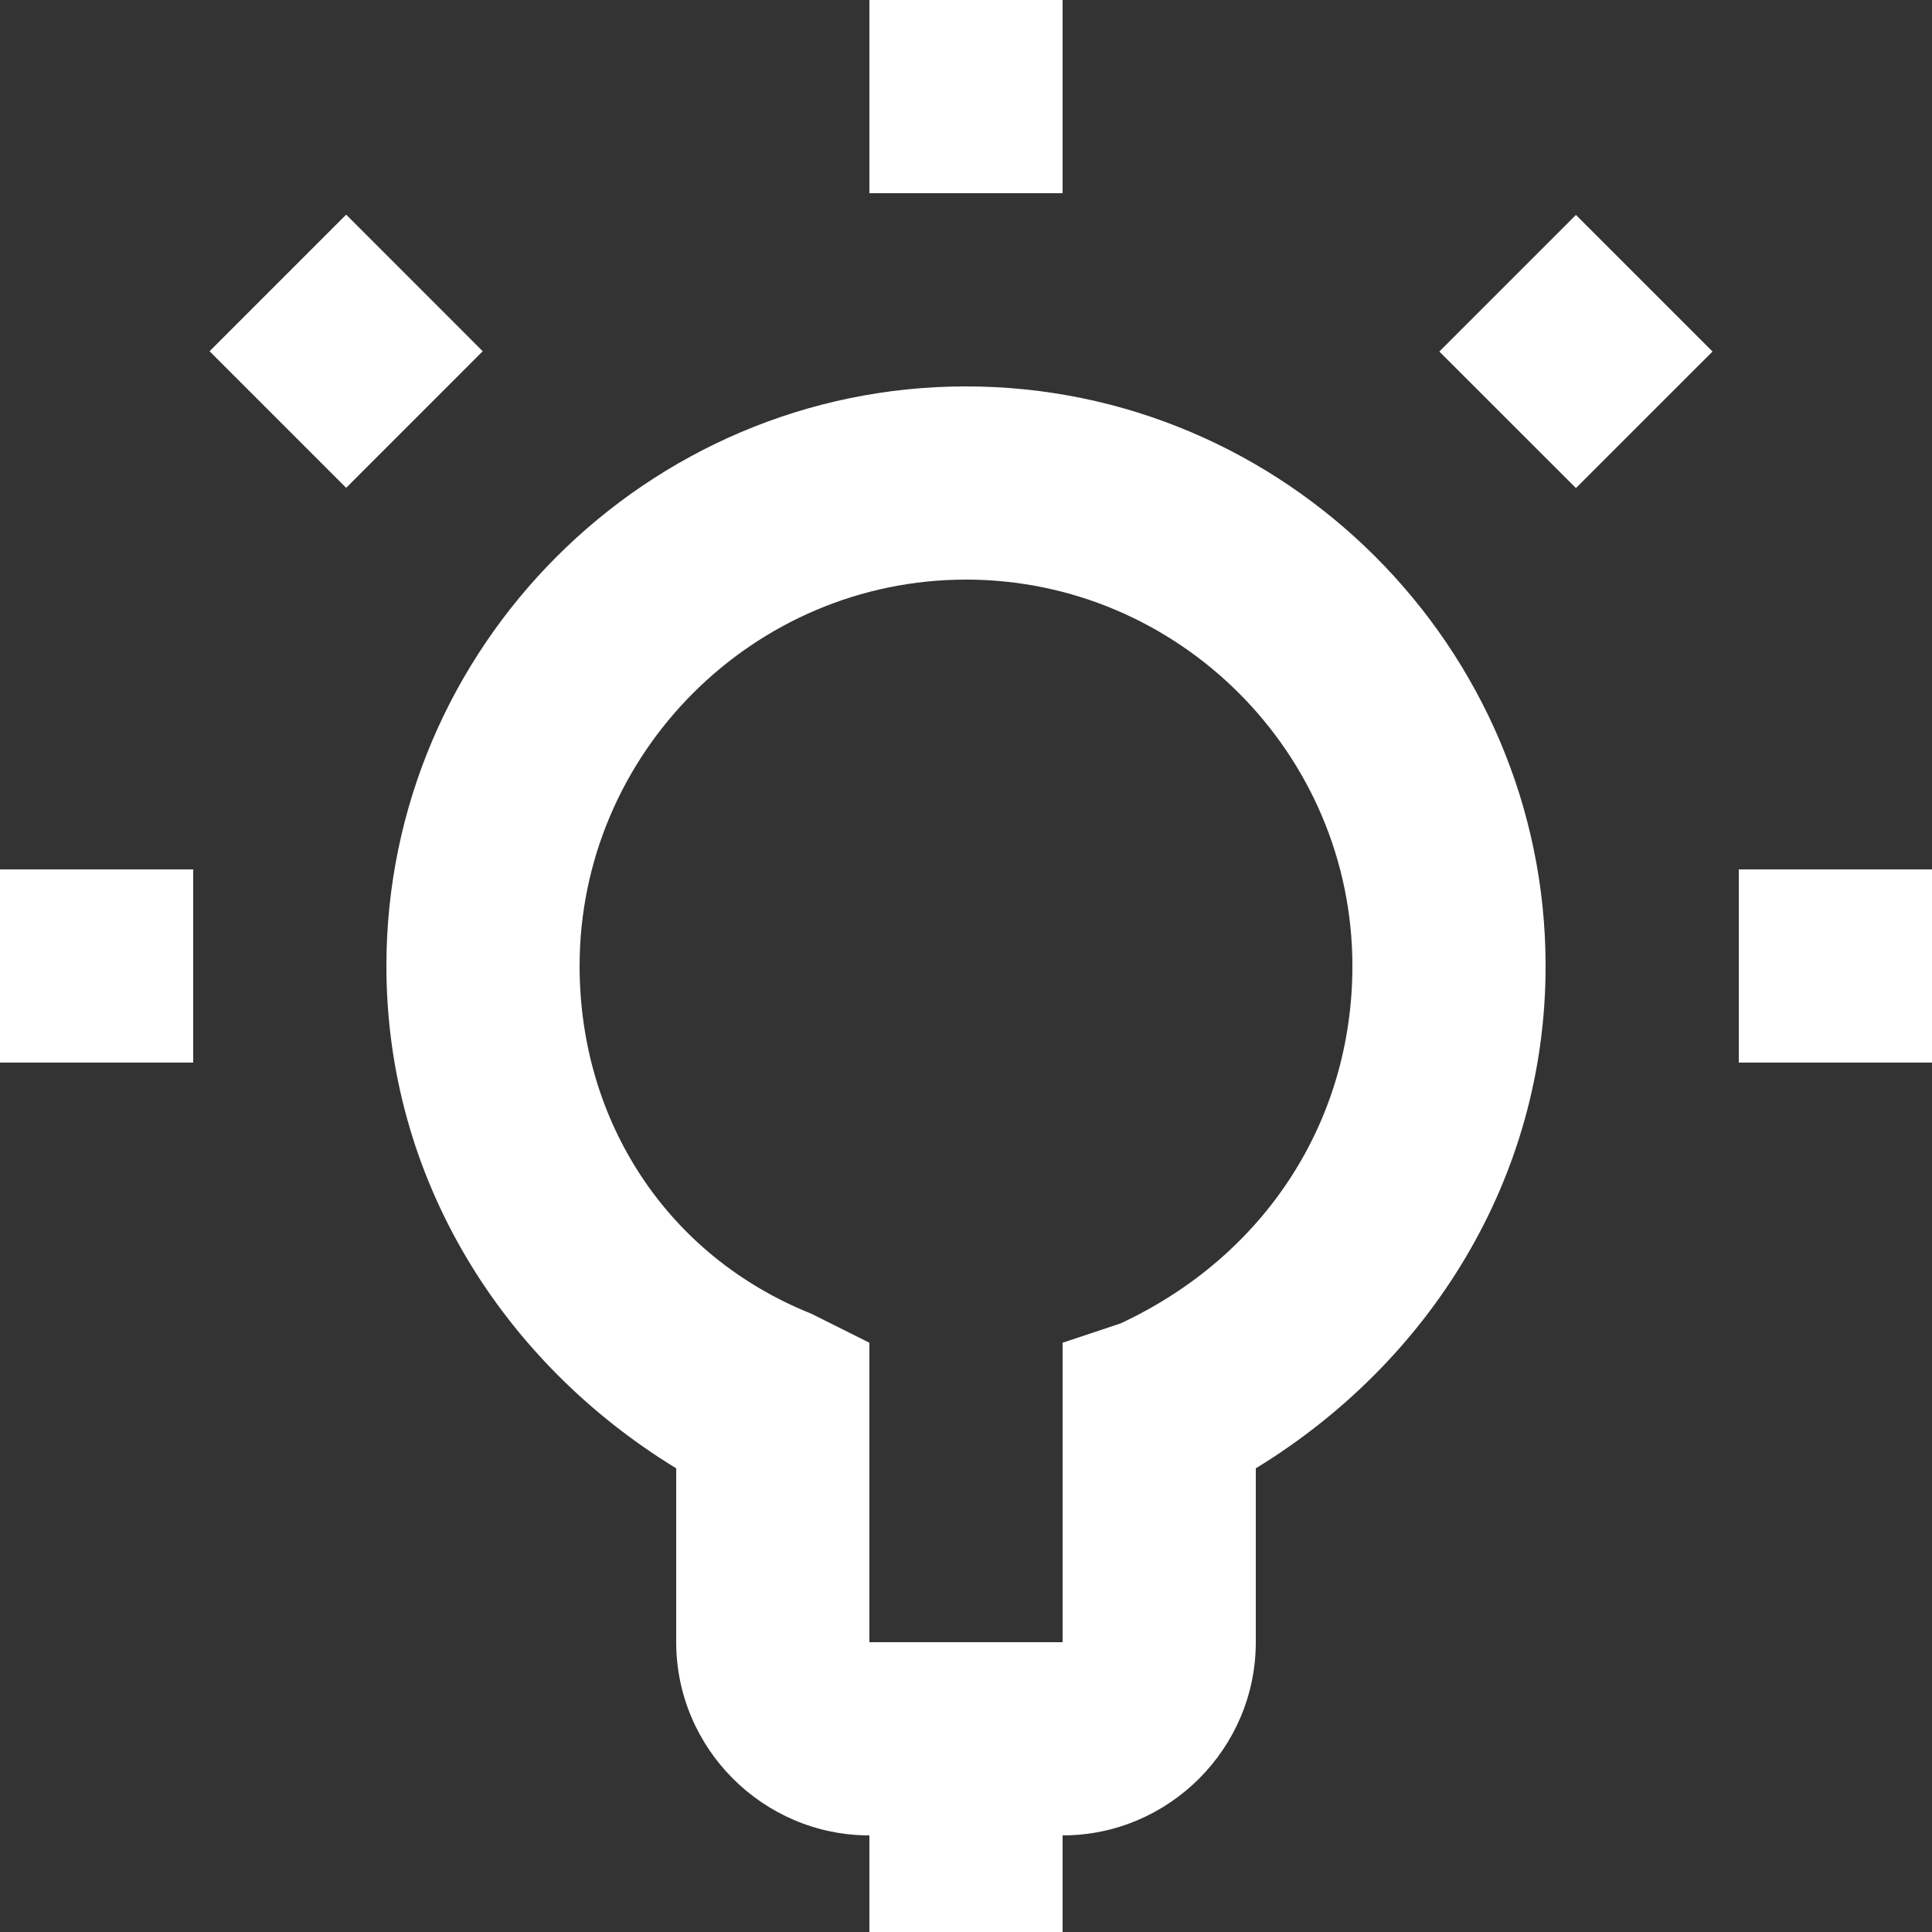<svg width="40" height="40" viewBox="0 0 40 40" fill="none" xmlns="http://www.w3.org/2000/svg">
<rect x="0" y="0" width="40" height="40" fill="#333333" stroke="none"/>
<g clip-path="url(#clip0_52_822)">
<path d="M20 8C13.4 8 8 13.4 8 20C8 24.4 10.4 28.2 14 30.4V34C14 36.2 15.8 38 18 38V40H22V38C24.2 38 26 36.2 26 34V30.4C29.6 28.2 32 24.4 32 20C32 13.4 26.6 8 20 8ZM23.2 27.4L22 27.8V34H18V27.8L16.8 27.2C13.8 26 12 23.2 12 20C12 15.6 15.6 12 20 12C24.4 12 28 15.6 28 20C28 23.2 26.2 26 23.2 27.4Z" fill="white"/>
<path d="M4.339 7.272L7.167 4.444L9.994 7.272L7.167 10.1L4.339 7.272Z" fill="white"/>
<path d="M0 18H4V22H0V18Z" fill="white"/>
<path d="M36 18H40V22H36V18Z" fill="white"/>
<path d="M32.628 10.105L29.8 7.278L32.628 4.45L35.456 7.278L32.628 10.105Z" fill="white"/>
<path d="M18 0H22V4H18V0Z" fill="white"/>
</g>
<defs>
<clipPath id="clip0_52_822">
<rect width="40" height="40" fill="white"/>
</clipPath>
</defs>
</svg>
